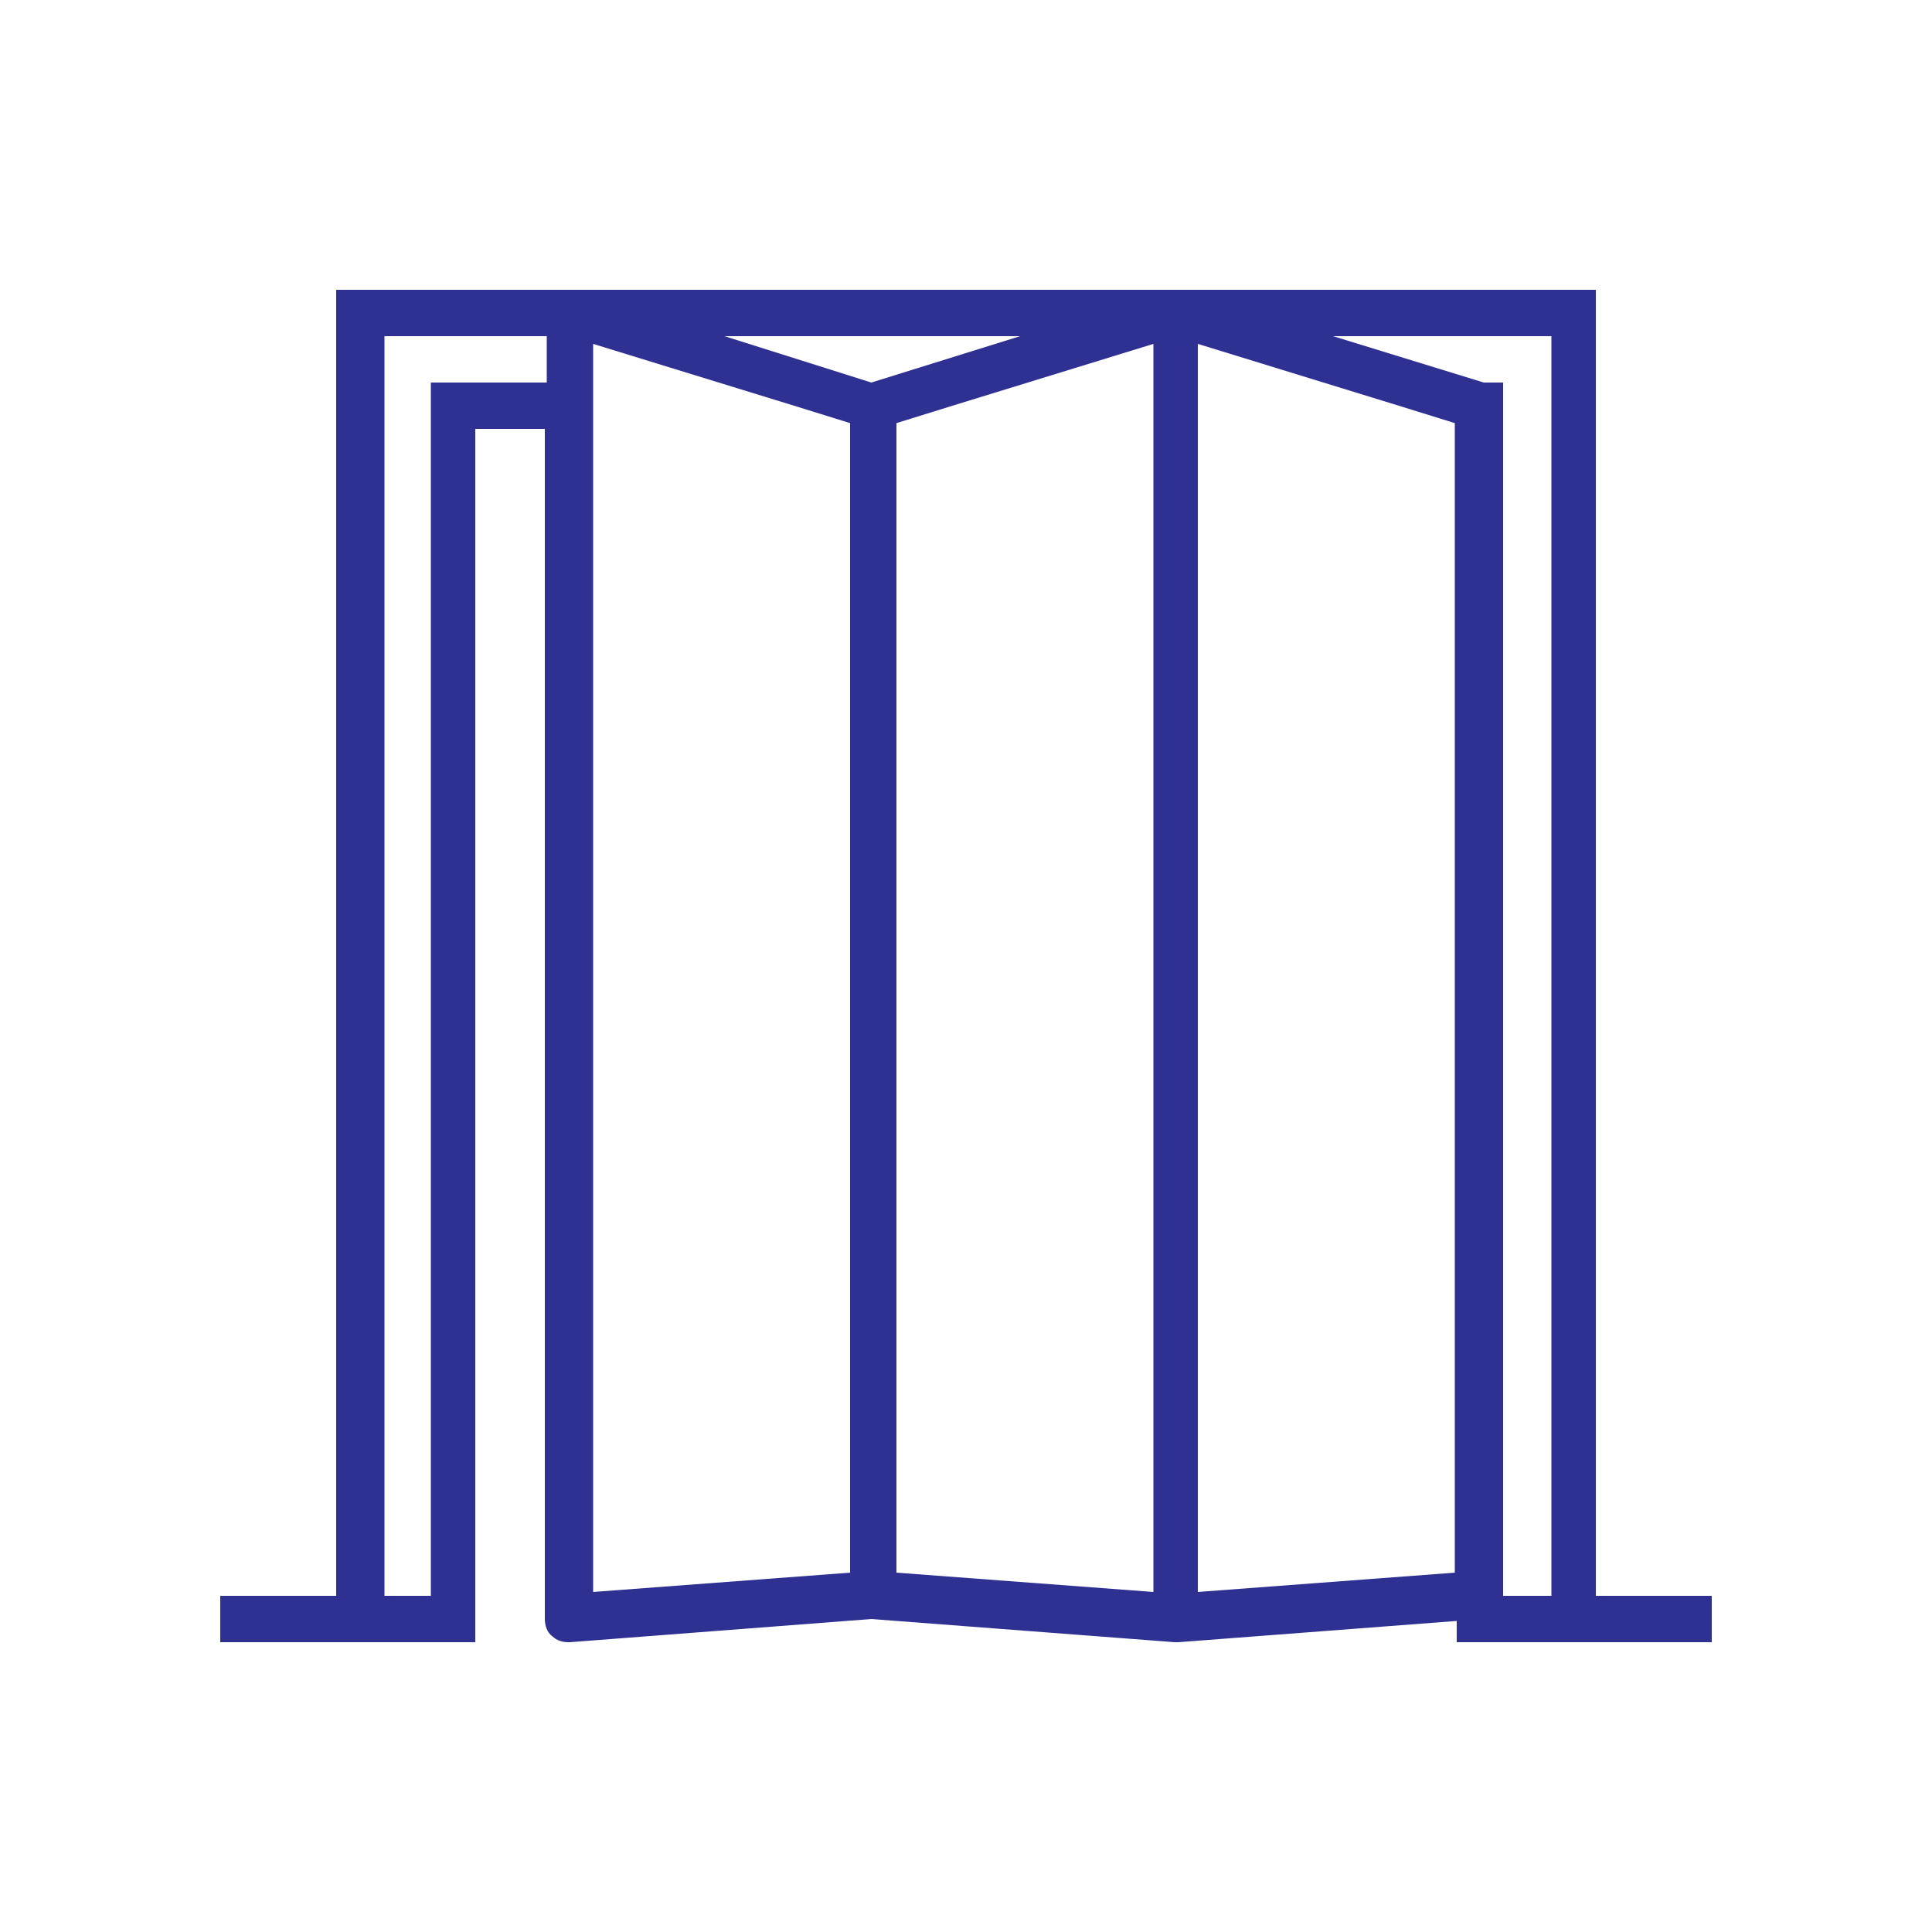 <?xml version="1.0" encoding="utf-8"?>
<!-- Generator: Adobe Illustrator 26.5.0, SVG Export Plug-In . SVG Version: 6.00 Build 0)  -->
<svg version="1.1" id="Layer_1" xmlns="http://www.w3.org/2000/svg" xmlns:xlink="http://www.w3.org/1999/xlink" x="0px" y="0px"
	 viewBox="0 0 100 100" style="enable-background:new 0 0 100 100;" xml:space="preserve">
<style type="text/css">
	.st0{fill:#2E3192;}
</style>
<path class="st0" d="M82.6,82.6V15H17.4v67.6h-6V85h6h2.4h4.8V22.2h3.6v61.6c0,0.3,0.1,0.7,0.4,0.9c0.2,0.2,0.5,0.3,0.8,0.3
	c0,0,0.1,0,0.1,0l15.6-1.2L60.8,85c0,0,0.1,0,0.1,0s0.1,0,0.1,0l14.4-1.1V85h4.8h2.4h6v-2.4H82.6z M28.3,19.8h-6v62.8h-2.4V17.4h8.4
	V19.8z M44,22.2v59.2l-13.3,1V22.2V21v-1.2v-2l6.5,2l3.9,1.2l2.9,0.9V22.2z M37.5,17.4h15.3l-7.7,2.4L37.5,17.4z M59.7,19.8V21v1.2
	v60.2l-13.3-1V22.2v-0.3l2.9-0.9l3.9-1.2l6.5-2V19.8z M75.3,22.2v59.2l-13.3,1V22.2V21v-1.2v-2l6.5,2l3.9,1.2l2.9,0.9V22.2z
	 M80.2,82.6h-2.4V21v-1.2h-1l-7.8-2.4h11.3V82.6z"/>
</svg>
